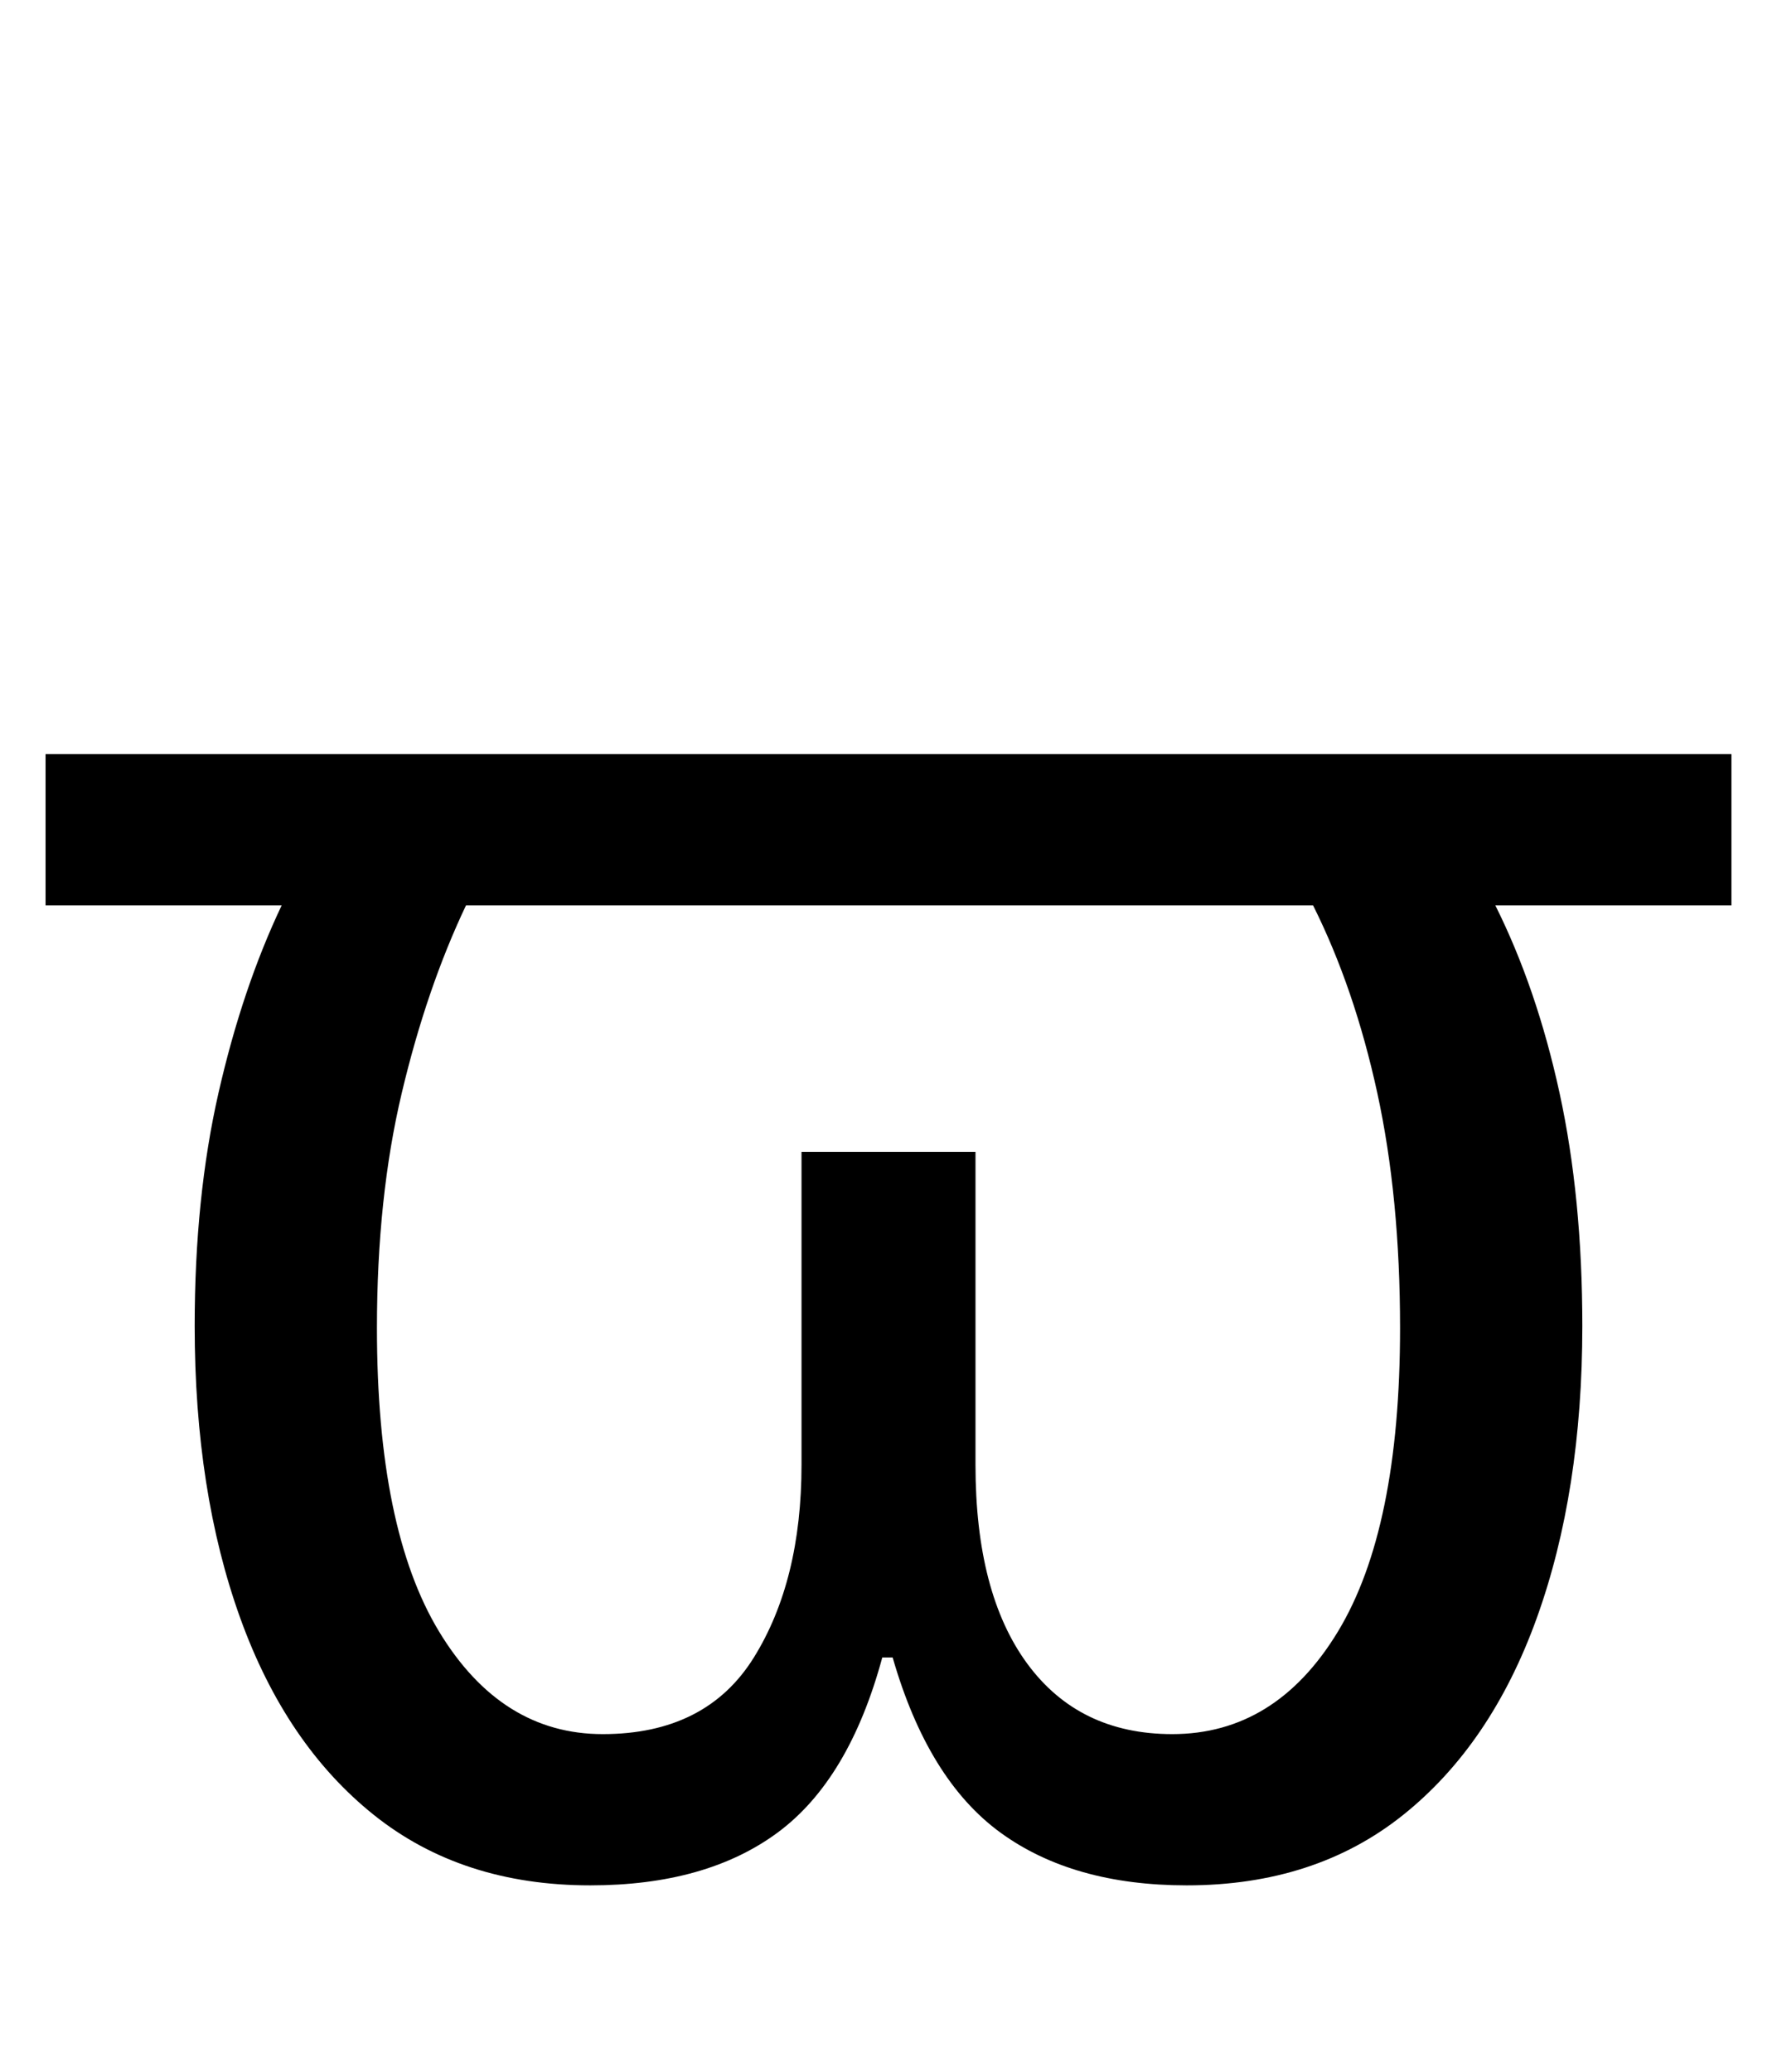 <svg xmlns="http://www.w3.org/2000/svg" id="U03D6" viewBox="0 0 858 1000"><path transform="translate(0, 900) scale(1,-1)" d="M285-10L285-10Q223-10 180.50 24Q138 58 116 119Q94 180 94 260L94 260Q94 322 105.50 372.50Q117 423 136 463L136 463L22 463L22 536L836 536L836 463L722 463Q742 423 753 372.50Q764 322 764 260L764 260Q764 180 742 119Q720 58 677.50 24Q635-10 573-10L573-10Q518-10 483 15.50Q448 41 431 100L431 100L426 100Q410 41 375.50 15.50Q341-10 285-10ZM291 63L291 63Q341 63 364 100Q387 137 387 193L387 193L387 344L471 344L471 193Q471 131 496 97Q521 63 566 63L566 63Q616 63 646 112.50Q676 162 676 259L676 259Q676 322 665 372.50Q654 423 634 463L634 463L225 463Q206 423 194 372.50Q182 322 182 259L182 259Q182 162 212 112.50Q242 63 291 63Z"/></svg>